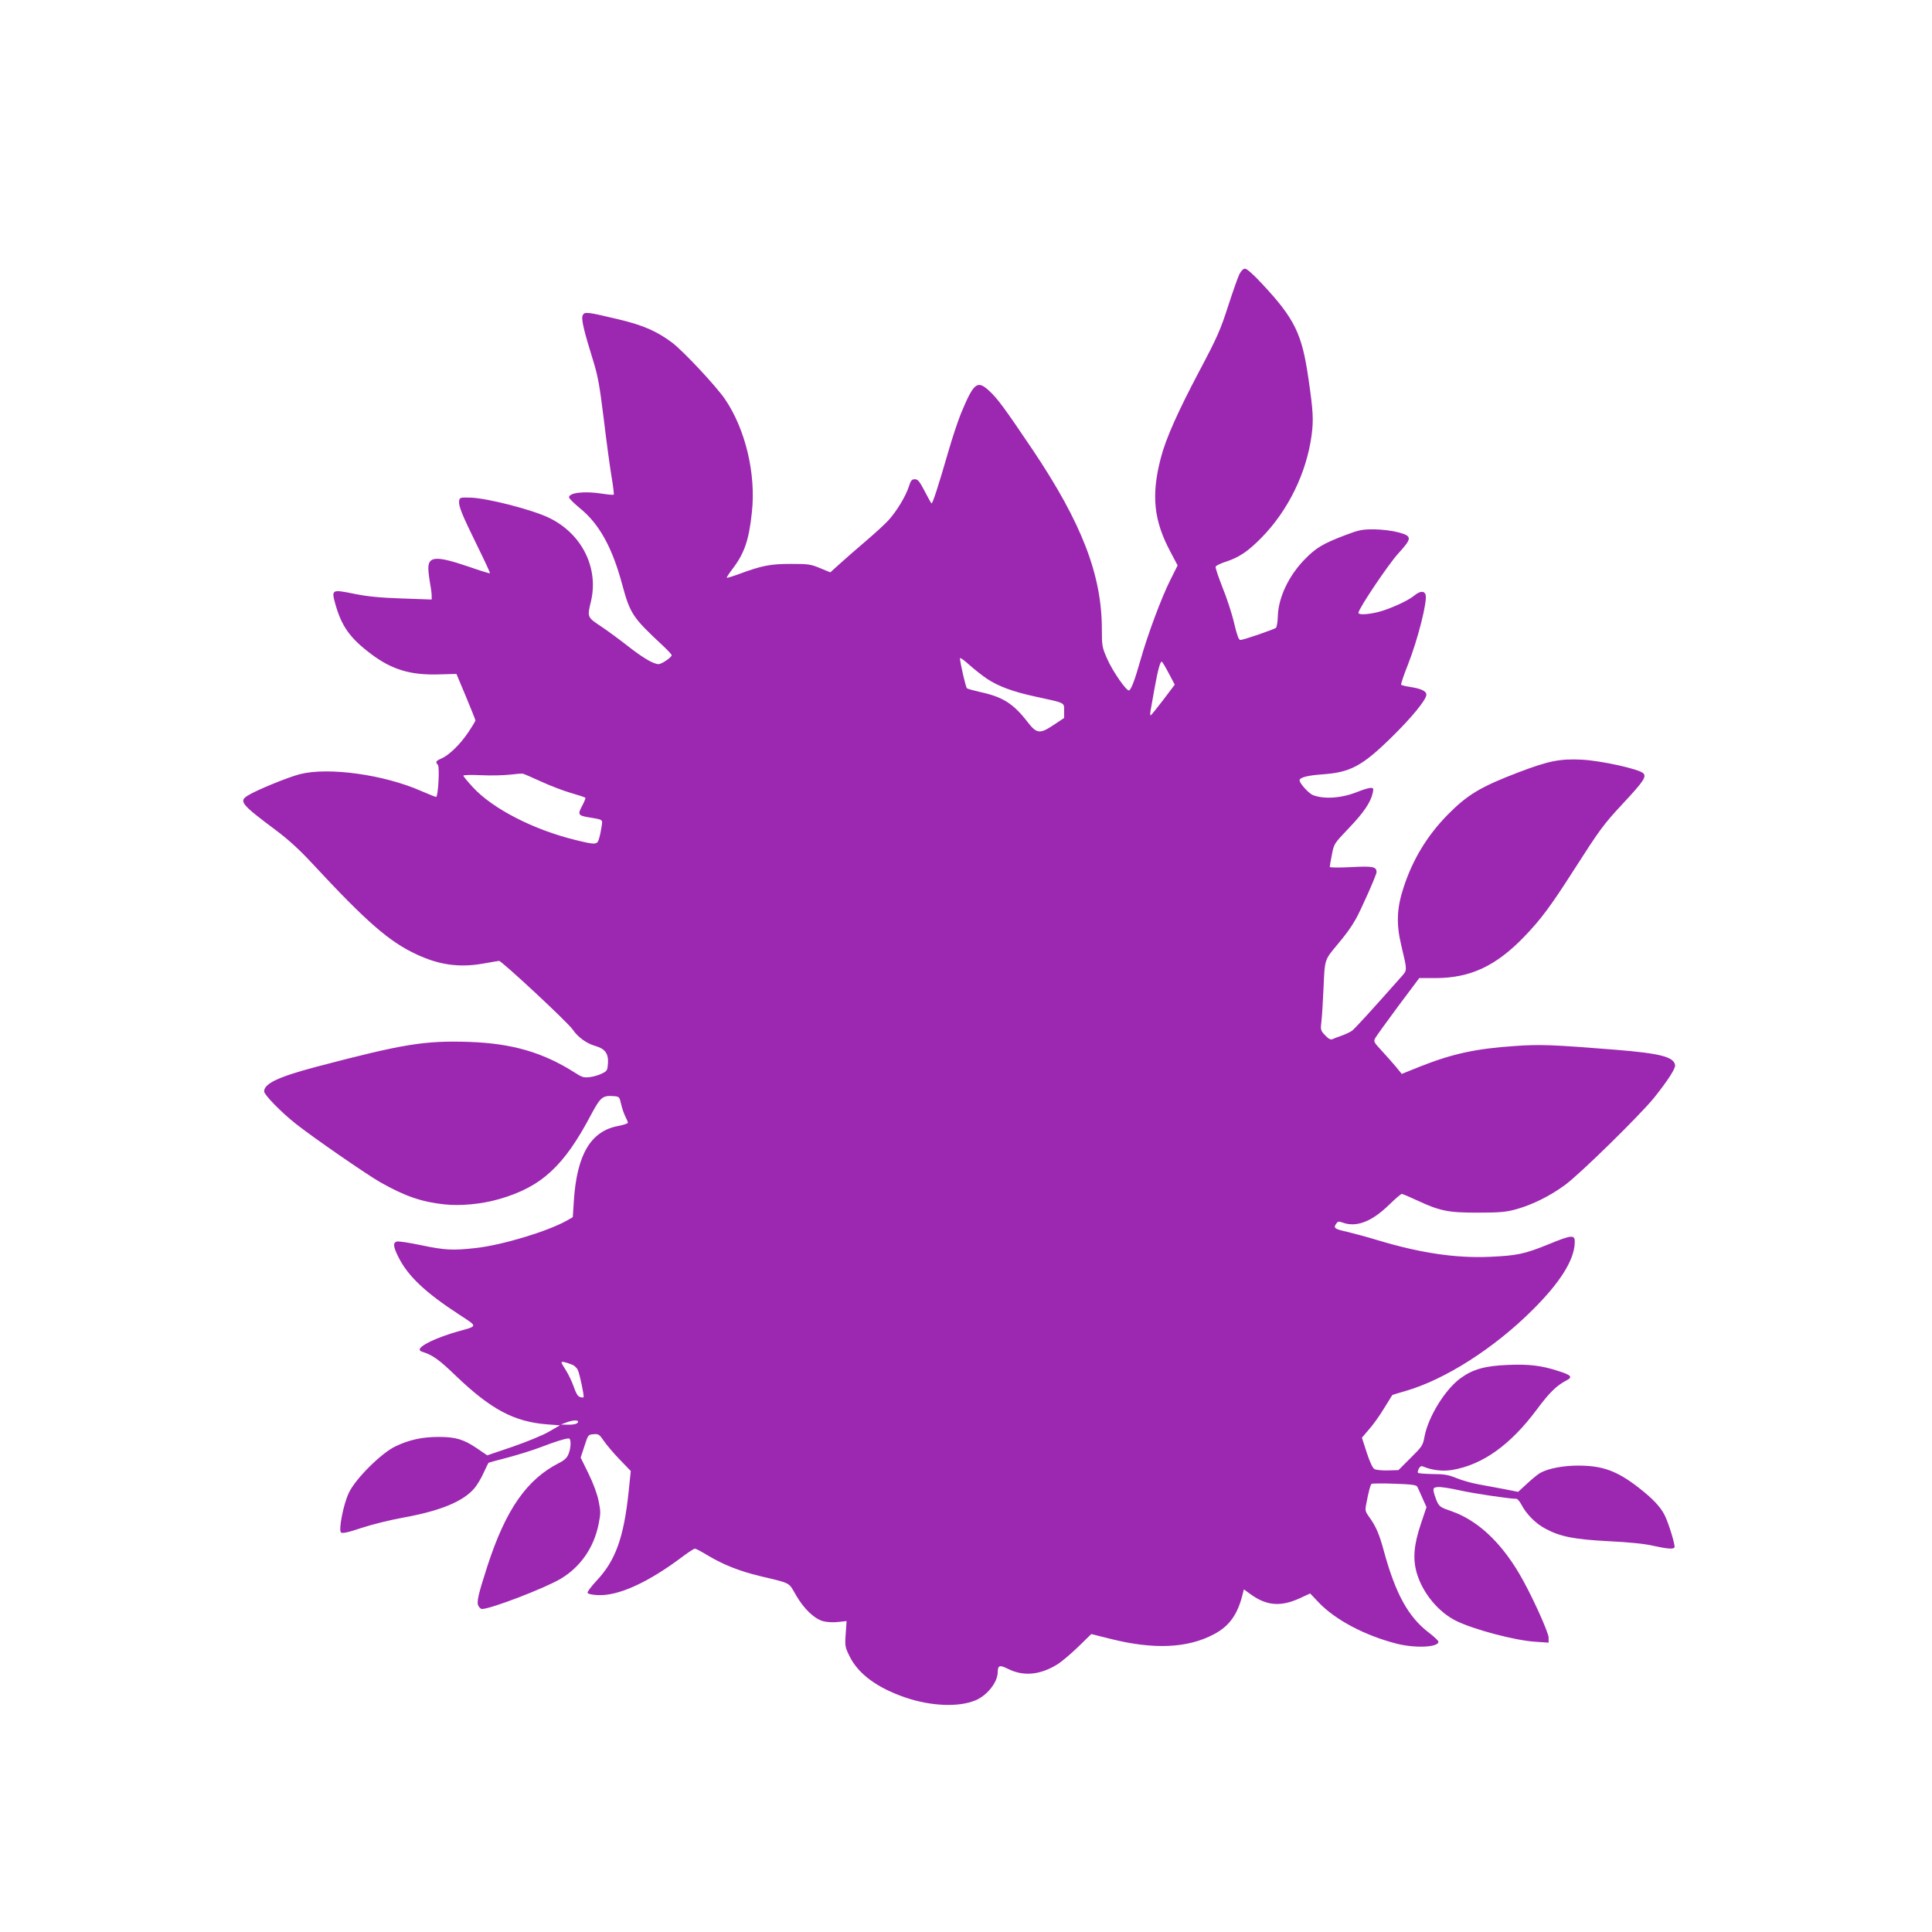 <?xml version="1.0" standalone="no"?>
<!DOCTYPE svg PUBLIC "-//W3C//DTD SVG 20010904//EN"
 "http://www.w3.org/TR/2001/REC-SVG-20010904/DTD/svg10.dtd">
<svg version="1.0" xmlns="http://www.w3.org/2000/svg"
 width="1280pt" height="1280pt" viewBox="0 0 1280 1280"
 preserveAspectRatio="xMidYMid meet">
<g transform="translate(0,1280) scale(0.1,-0.1)"
fill="#9c27b0" stroke="none">
<path d="M8211 10983 c-10 -21 -44 -117 -75 -213 -50 -155 -71 -204 -191 -430
-143 -271 -221 -446 -254 -573 -65 -249 -48 -415 65 -626 l46 -87 -47 -94
c-59 -116 -153 -369 -199 -533 -37 -130 -60 -192 -75 -201 -15 -10 -111 128
-147 212 -32 73 -34 83 -34 194 0 358 -133 703 -457 1186 -190 282 -235 343
-292 395 -77 70 -100 51 -185 -154 -19 -47 -56 -157 -81 -244 -69 -238 -107
-356 -114 -350 -3 3 -24 40 -46 83 -33 63 -44 77 -64 77 -20 0 -27 -8 -40 -50
-21 -63 -77 -157 -132 -219 -23 -26 -92 -89 -153 -141 -61 -52 -139 -120 -173
-151 l-62 -56 -68 28 c-62 26 -79 28 -193 28 -135 0 -191 -11 -338 -65 -46
-17 -85 -29 -87 -27 -2 2 14 27 36 56 80 104 111 193 130 375 29 256 -42 553
-178 753 -60 87 -273 315 -350 374 -102 76 -191 115 -354 154 -210 50 -225 52
-238 28 -12 -22 5 -97 72 -312 29 -94 41 -165 67 -375 17 -143 40 -313 51
-379 11 -65 18 -121 15 -123 -2 -3 -36 0 -75 6 -118 19 -221 7 -221 -24 0 -7
33 -40 72 -72 127 -103 213 -257 279 -501 54 -199 68 -221 272 -411 31 -29 57
-57 57 -62 0 -14 -66 -59 -87 -59 -33 0 -103 41 -204 120 -52 41 -132 100
-177 130 -92 61 -92 61 -67 165 53 221 -59 448 -275 553 -108 54 -409 131
-520 135 -72 2 -75 1 -78 -22 -5 -33 18 -89 119 -295 49 -99 87 -181 85 -184
-3 -2 -65 17 -139 43 -220 75 -272 71 -269 -17 1 -25 7 -69 12 -98 6 -29 10
-64 10 -77 l0 -25 -198 7 c-147 5 -227 13 -316 31 -149 30 -151 29 -124 -69
42 -148 97 -225 238 -331 137 -103 261 -140 449 -134 l115 3 63 -150 c34 -82
63 -154 63 -158 0 -4 -22 -41 -49 -81 -54 -80 -128 -151 -178 -172 -35 -15
-40 -23 -22 -41 13 -13 2 -213 -12 -213 -4 0 -49 18 -100 40 -245 108 -613
159 -802 111 -78 -20 -286 -105 -344 -141 -63 -38 -46 -58 187 -232 80 -60
154 -127 240 -220 361 -389 511 -519 694 -603 147 -68 278 -86 431 -60 55 10
105 18 111 19 16 2 460 -411 489 -456 33 -49 92 -92 150 -108 63 -18 87 -50
83 -114 -3 -47 -6 -52 -39 -68 -19 -10 -56 -21 -80 -24 -40 -5 -52 -2 -100 29
-210 134 -415 194 -699 204 -296 10 -437 -13 -1015 -165 -252 -67 -345 -111
-345 -163 0 -22 112 -137 208 -213 112 -89 469 -336 562 -389 161 -91 272
-130 422 -146 109 -12 248 1 366 35 278 80 428 217 607 557 63 118 77 130 149
125 39 -3 40 -4 51 -53 6 -27 19 -64 28 -82 9 -18 17 -36 17 -41 0 -6 -29 -15
-65 -22 -181 -34 -273 -189 -293 -495 l-7 -109 -40 -23 c-129 -72 -430 -163
-607 -182 -147 -16 -200 -14 -357 19 -80 17 -153 28 -163 24 -26 -8 -22 -36
12 -103 62 -125 179 -235 400 -379 129 -85 130 -75 -16 -116 -50 -14 -125 -41
-167 -61 -75 -36 -95 -60 -59 -71 69 -22 110 -51 222 -159 234 -224 387 -305
607 -322 l83 -6 -73 -42 c-40 -24 -146 -67 -241 -100 l-168 -57 -69 47 c-87
59 -140 75 -253 75 -108 0 -195 -19 -285 -62 -94 -44 -268 -217 -310 -309 -36
-75 -69 -245 -52 -262 8 -8 47 0 139 31 70 23 192 53 271 67 249 45 400 107
475 196 16 19 43 63 59 99 17 36 31 66 33 68 1 2 60 18 130 36 71 19 170 50
219 69 91 35 160 57 183 57 17 0 16 -62 -2 -105 -10 -24 -28 -41 -63 -58 -213
-109 -351 -307 -472 -677 -63 -195 -75 -245 -61 -270 6 -11 16 -20 23 -20 58
0 420 139 523 201 130 78 219 206 250 362 14 70 14 84 0 152 -9 46 -35 117
-67 182 l-52 106 25 76 c24 75 25 76 60 79 33 3 39 -1 69 -45 18 -26 65 -82
105 -123 l73 -76 -14 -136 c-32 -305 -87 -457 -212 -590 -35 -38 -63 -74 -60
-81 2 -7 28 -13 67 -15 137 -7 336 84 569 260 35 26 69 48 75 48 6 0 44 -20
85 -45 104 -62 207 -103 346 -137 210 -50 188 -39 239 -127 52 -90 121 -156
180 -172 23 -6 67 -9 98 -5 l57 6 -6 -85 c-6 -81 -4 -88 26 -149 57 -116 183
-209 371 -273 168 -57 352 -65 463 -18 77 32 146 119 147 185 1 48 12 51 69
23 102 -51 213 -40 326 30 28 17 89 69 138 116 l87 85 128 -32 c286 -72 511
-62 685 31 99 52 154 127 187 254 l11 43 47 -34 c104 -75 198 -82 323 -25 l69
32 57 -60 c112 -117 307 -219 517 -273 123 -31 276 -24 276 13 0 7 -29 34 -63
60 -136 103 -221 257 -298 539 -31 115 -53 166 -99 229 -24 34 -27 43 -19 81
16 85 28 131 36 137 4 3 73 4 152 1 114 -4 145 -8 151 -20 4 -8 20 -42 34 -75
l27 -60 -37 -110 c-48 -143 -55 -235 -26 -332 40 -130 142 -253 258 -311 117
-58 392 -131 527 -139 l87 -6 0 33 c0 36 -120 299 -194 423 -126 214 -280 356
-450 415 -73 25 -80 30 -97 67 -9 22 -19 51 -21 65 -3 22 1 25 28 28 18 2 83
-8 145 -22 95 -21 329 -56 376 -56 7 0 21 -17 32 -37 32 -63 96 -128 160 -161
98 -53 191 -71 421 -83 129 -6 237 -17 292 -30 96 -21 134 -24 142 -11 7 11
-40 165 -66 215 -27 54 -80 110 -173 182 -142 110 -237 145 -400 145 -97 0
-192 -18 -246 -46 -15 -7 -55 -39 -89 -71 l-62 -57 -91 18 c-51 10 -128 24
-172 32 -44 8 -109 26 -145 41 -54 22 -81 27 -157 27 -50 1 -94 4 -98 8 -4 3
-1 16 5 28 8 15 17 19 28 14 60 -25 130 -33 192 -23 203 34 389 167 565 405
82 110 129 155 194 189 43 22 31 35 -59 63 -107 35 -193 45 -329 39 -151 -6
-232 -28 -313 -87 -102 -73 -215 -255 -240 -387 -11 -59 -15 -66 -92 -142
l-81 -81 -70 -2 c-39 -1 -79 3 -89 9 -12 7 -31 47 -51 109 l-32 99 47 55 c27
30 72 93 100 140 29 47 53 86 54 87 1 2 42 14 90 28 260 75 589 285 842 539
180 179 273 327 277 441 3 57 -16 56 -174 -9 -160 -65 -210 -75 -394 -83 -221
-9 -453 25 -733 109 -75 23 -170 48 -211 58 -79 17 -89 25 -68 53 10 15 17 16
40 8 91 -35 193 4 307 114 42 41 81 75 87 75 6 0 53 -20 104 -44 148 -69 206
-81 404 -80 143 0 182 4 249 22 108 30 227 89 327 163 99 73 492 459 586 574
91 114 144 195 141 218 -8 55 -99 78 -393 102 -411 33 -504 37 -667 25 -259
-17 -418 -52 -632 -137 l-119 -48 -41 50 c-23 27 -65 75 -94 106 -49 53 -53
59 -41 81 7 13 75 107 152 211 l140 187 107 0 c231 0 402 80 590 276 109 113
174 201 322 432 179 279 198 306 329 447 138 148 159 179 136 202 -28 28 -282
84 -408 90 -145 7 -219 -8 -419 -84 -251 -96 -338 -148 -470 -282 -135 -138
-231 -296 -291 -481 -45 -136 -49 -241 -16 -380 41 -173 41 -165 4 -208 -202
-228 -313 -350 -331 -362 -12 -8 -41 -22 -66 -31 -25 -9 -53 -19 -62 -24 -13
-5 -26 2 -49 26 -30 32 -31 36 -24 94 4 33 10 135 14 226 8 184 6 178 90 279
59 70 91 114 123 170 36 64 138 294 138 312 0 36 -25 41 -170 33 -77 -4 -140
-3 -140 1 0 5 6 42 14 81 14 73 14 73 112 176 99 103 146 173 159 235 6 28 4
32 -14 32 -12 0 -49 -11 -84 -25 -105 -43 -222 -52 -298 -23 -27 10 -89 78
-89 98 0 19 53 33 155 40 182 13 261 56 453 244 135 132 232 251 232 283 0 24
-32 40 -108 52 -29 4 -55 11 -59 14 -3 4 17 64 45 134 66 167 130 421 117 463
-9 27 -37 25 -74 -5 -39 -34 -161 -89 -237 -109 -71 -18 -134 -21 -134 -6 0
26 196 318 262 391 95 104 95 117 3 142 -43 11 -105 19 -160 20 -82 0 -99 -3
-199 -41 -141 -54 -188 -82 -261 -157 -107 -109 -176 -255 -179 -378 -1 -37
-7 -71 -12 -76 -12 -11 -216 -81 -236 -81 -11 0 -22 29 -42 113 -14 61 -49
168 -77 236 -27 69 -48 130 -45 137 2 6 33 22 69 33 88 29 146 69 232 156 179
181 302 433 335 684 13 102 10 158 -21 371 -43 299 -91 397 -304 626 -57 62
-104 104 -116 104 -12 0 -26 -14 -38 -37z m-1672 -2680 c75 -50 173 -86 316
-117 207 -45 195 -39 195 -95 l0 -48 -71 -47 c-90 -60 -111 -58 -173 23 -92
119 -163 164 -311 196 -44 10 -84 21 -89 25 -8 8 -45 168 -46 198 0 8 28 -12
62 -43 35 -31 87 -72 117 -92z m1205 35 l39 -74 -77 -102 c-43 -56 -80 -102
-83 -102 -3 0 -3 15 0 33 3 17 15 83 26 146 22 123 39 184 49 177 4 -3 25 -38
46 -78z m-4159 -716 c61 -28 150 -62 199 -76 49 -14 91 -28 94 -31 3 -3 -7
-27 -21 -54 -31 -56 -26 -64 38 -75 103 -17 98 -14 91 -60 -3 -22 -10 -58 -16
-78 -13 -46 -19 -47 -158 -13 -275 67 -546 206 -677 347 -36 39 -65 74 -65 79
0 5 53 6 118 3 64 -3 151 -1 192 4 41 5 80 8 85 6 6 -1 60 -25 120 -52z m207
-3864 c14 -5 31 -22 37 -36 14 -35 43 -174 37 -179 -3 -3 -14 -2 -25 2 -13 4
-26 26 -40 68 -12 34 -35 82 -51 107 -16 25 -30 49 -30 53 0 9 24 4 72 -15z
m38 -377 c0 -14 -27 -21 -73 -20 l-42 1 35 13 c41 16 80 19 80 6z"/>
</g>
</svg>
